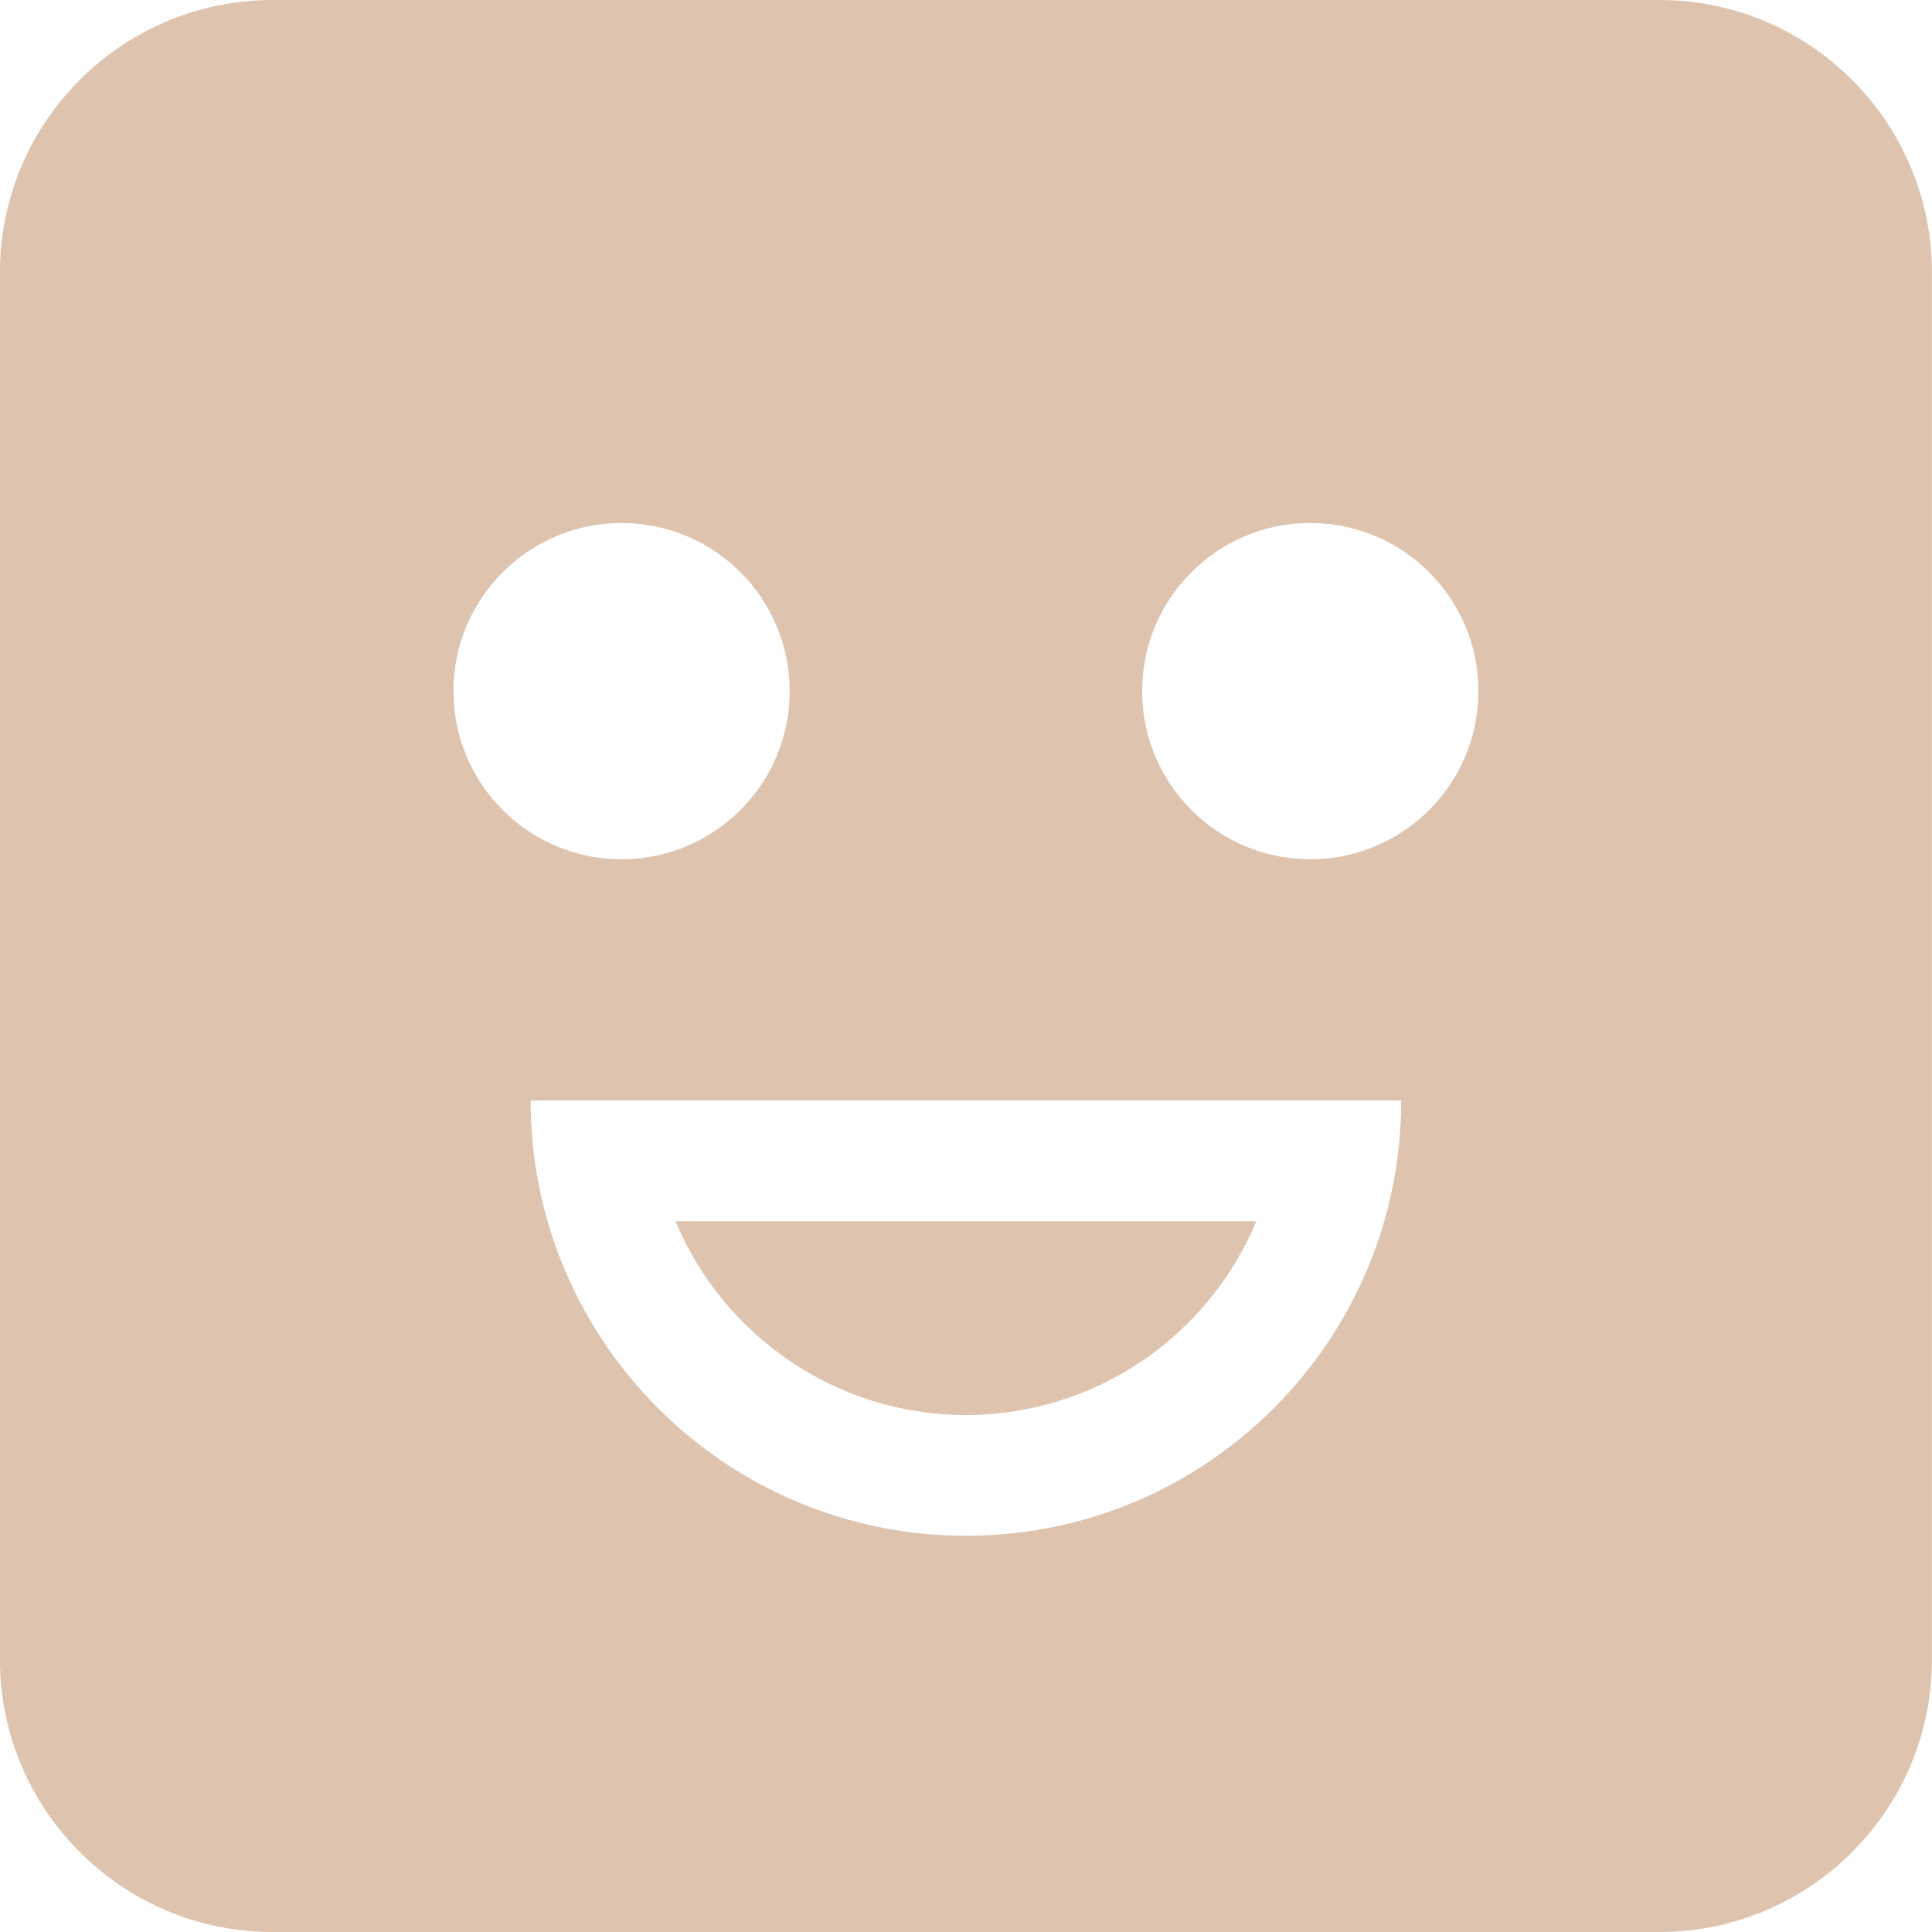 <?xml version="1.0" encoding="UTF-8"?>
<svg xmlns="http://www.w3.org/2000/svg" width="60px" height="60px" viewBox="0 0 60 60" fill="none">
  <path d="M51.537 0H8.459C3.793 0 -0.002 3.794 -0.002 8.461V51.544C-0.002 56.205 3.793 60 8.459 60H51.542C56.203 60 59.998 56.206 59.998 51.539V8.461C59.998 3.795 56.204 0 51.537 0ZM14.082 21.464C14.082 18.581 16.421 16.242 19.303 16.242C22.186 16.242 24.525 18.581 24.525 21.464C24.525 24.346 22.186 26.685 19.303 26.685C16.418 26.685 14.082 24.346 14.082 21.464ZM29.998 47.695C22.531 47.695 16.479 41.643 16.479 34.176H43.516C43.516 41.641 37.465 47.695 29.998 47.695ZM40.692 26.685C37.809 26.685 35.47 24.346 35.47 21.463C35.47 18.581 37.809 16.242 40.692 16.242C43.575 16.242 45.914 18.581 45.914 21.463C45.914 24.346 43.577 26.685 40.692 26.685Z" fill="#DEC4AF"></path>
  <path d="M29.997 43.945C34.057 43.945 37.544 41.456 39.018 37.926H20.977C22.451 41.456 25.938 43.945 29.997 43.945Z" fill="#DEC4AF"></path>
</svg>
